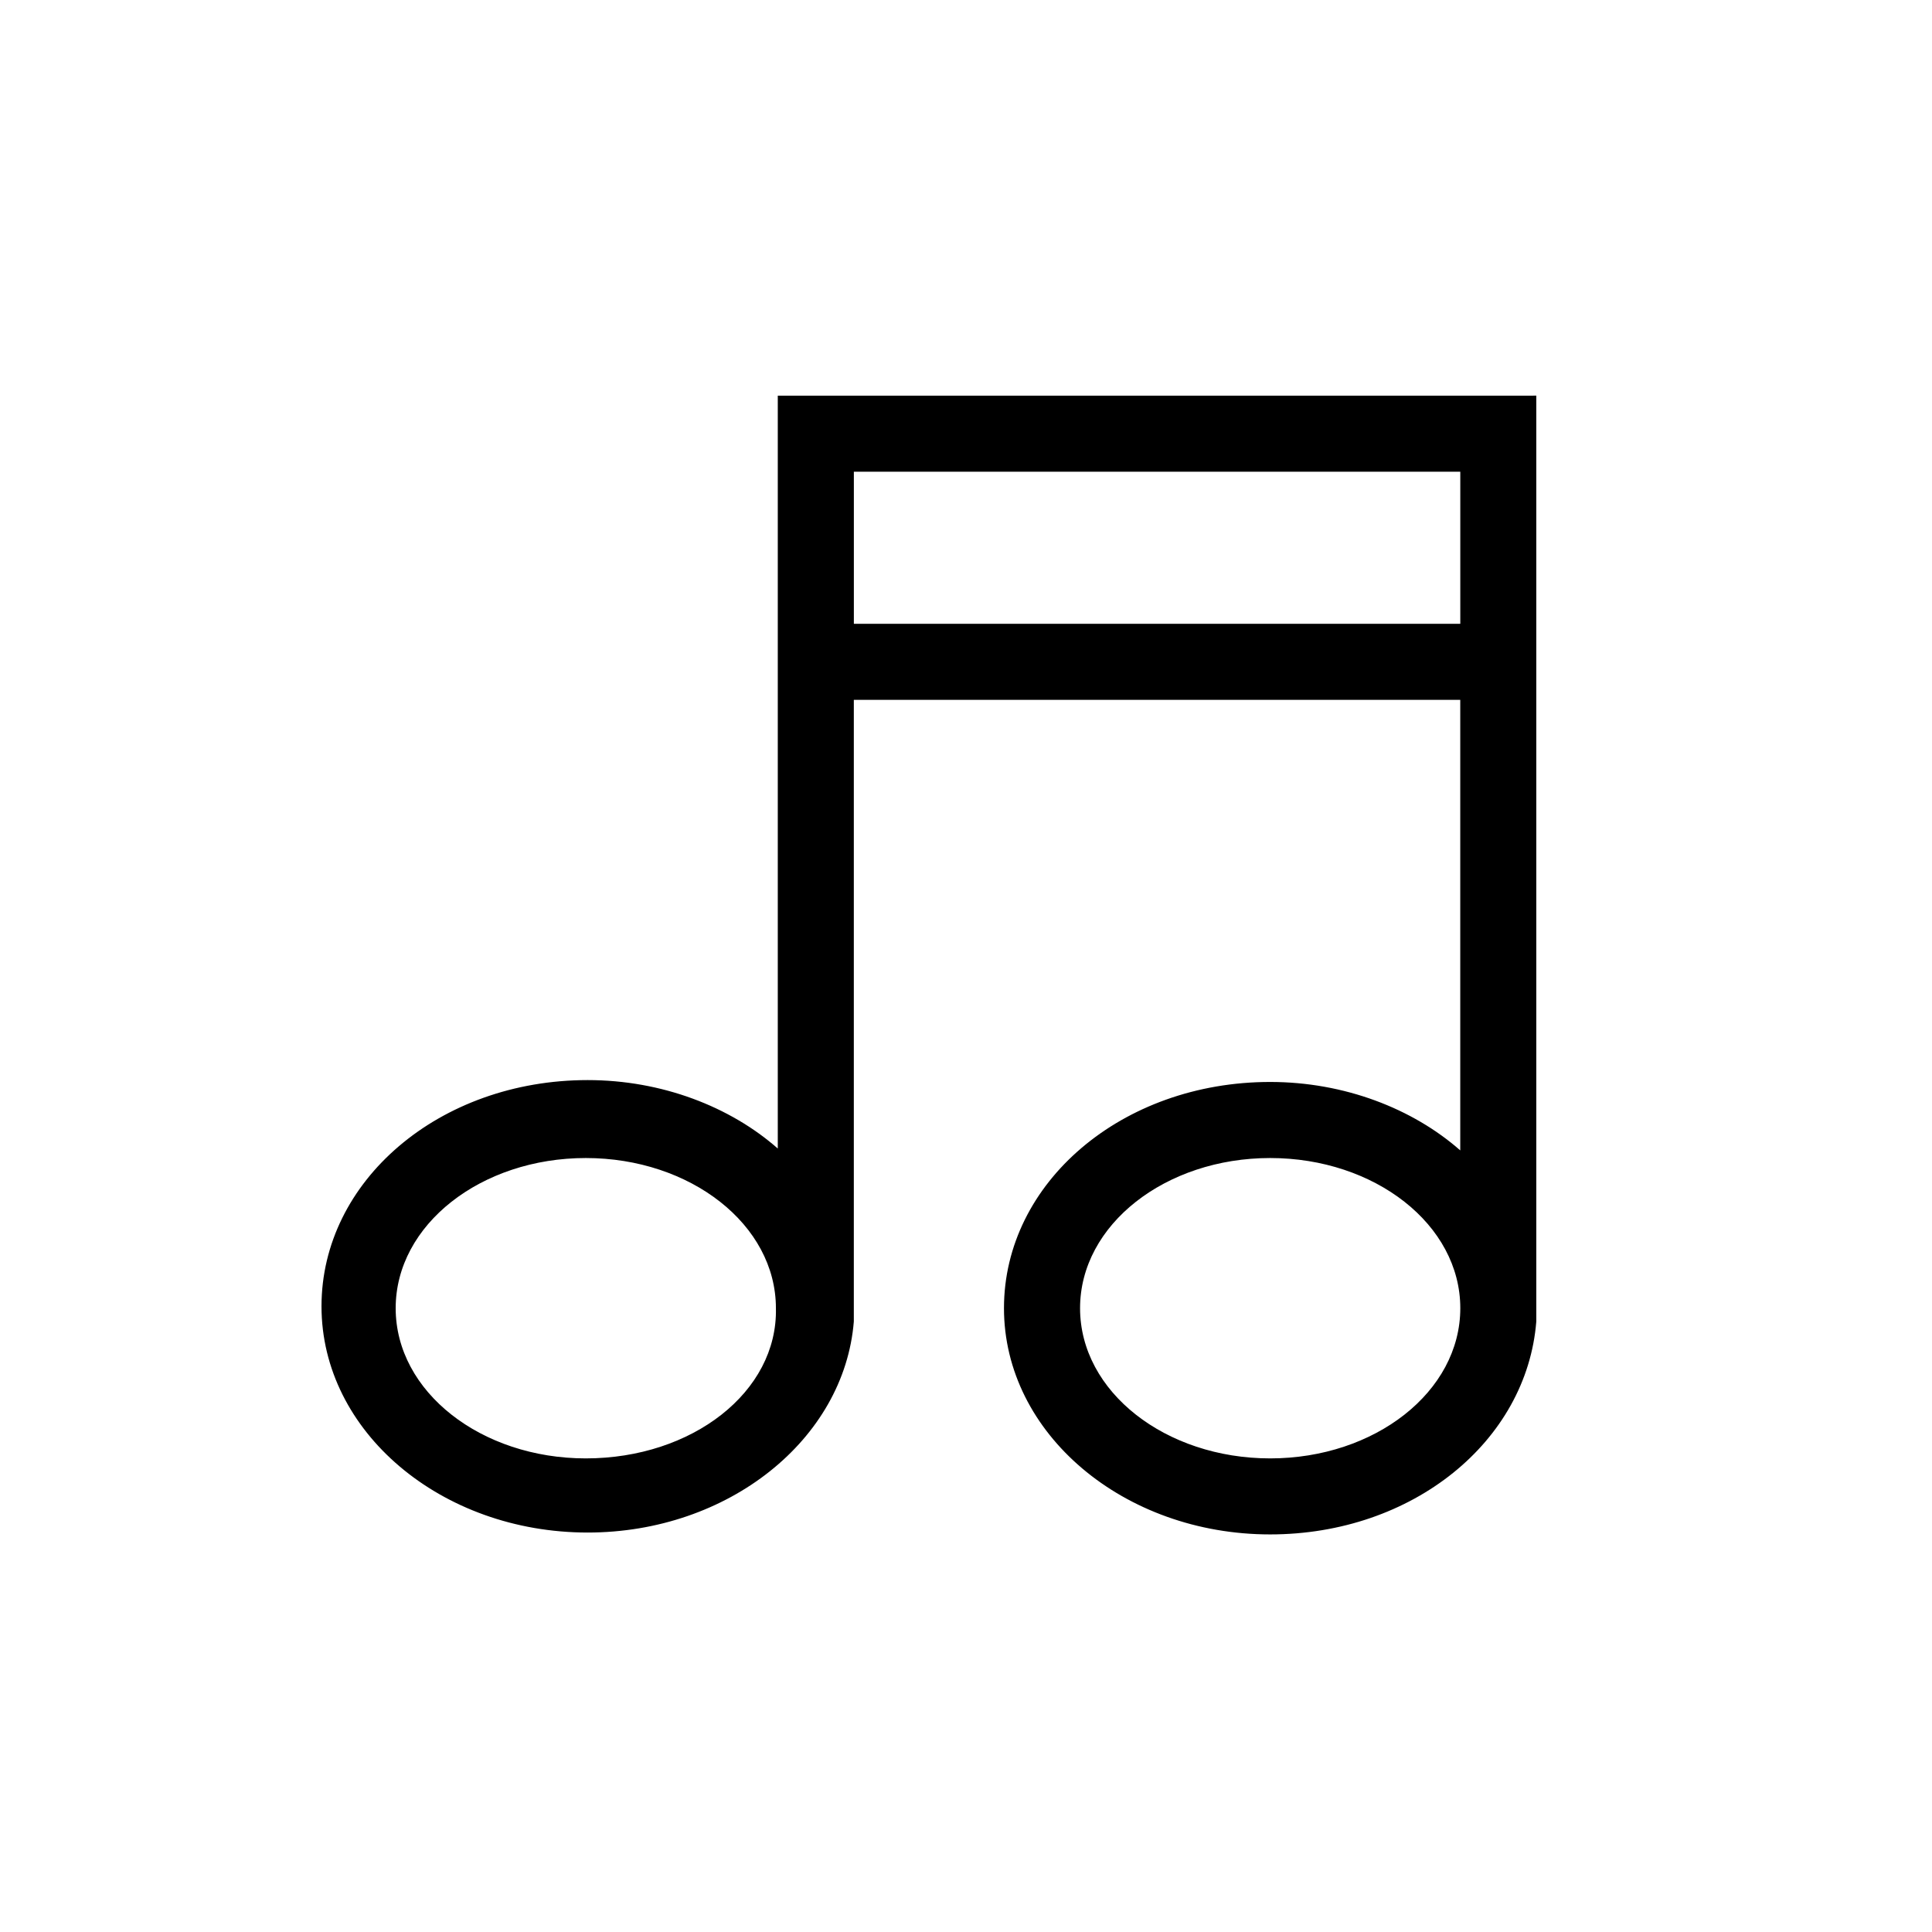 <?xml version="1.0" encoding="UTF-8"?>
<!-- Uploaded to: SVG Repo, www.svgrepo.com, Generator: SVG Repo Mixer Tools -->
<svg fill="#000000" width="800px" height="800px" version="1.1" viewBox="144 144 512 512" xmlns="http://www.w3.org/2000/svg">
 <path d="m530.99 248.86h-180.87v199.51c-12.594-11.082-30.73-18.137-50.383-18.137-39.297 0-70.535 26.703-70.535 59.953s31.738 59.953 70.535 59.953c37.281 0 68.016-24.688 70.535-55.922v-164.75h160.71v119.4c-12.594-11.082-30.73-18.137-50.383-18.137-39.297 0-70.535 26.703-70.535 59.953s31.738 59.953 70.535 59.953c37.785 0 68.016-24.688 70.535-56.426v-245.36zm-50.379 281.63c-27.711 0-50.383-17.633-50.383-39.801 0-22.168 22.672-39.801 50.383-39.801s50.383 17.633 50.383 39.801c-0.004 22.168-22.676 39.801-50.383 39.801zm-181.37 0c-27.711 0-50.383-17.633-50.383-39.801 0-22.168 22.672-39.801 50.383-39.801 27.711 0 50.383 17.633 50.383 39.801 0.5 22.168-22.172 39.801-50.383 39.801zm231.75-221.17h-160.71v-40.305h160.71z"/>
</svg>